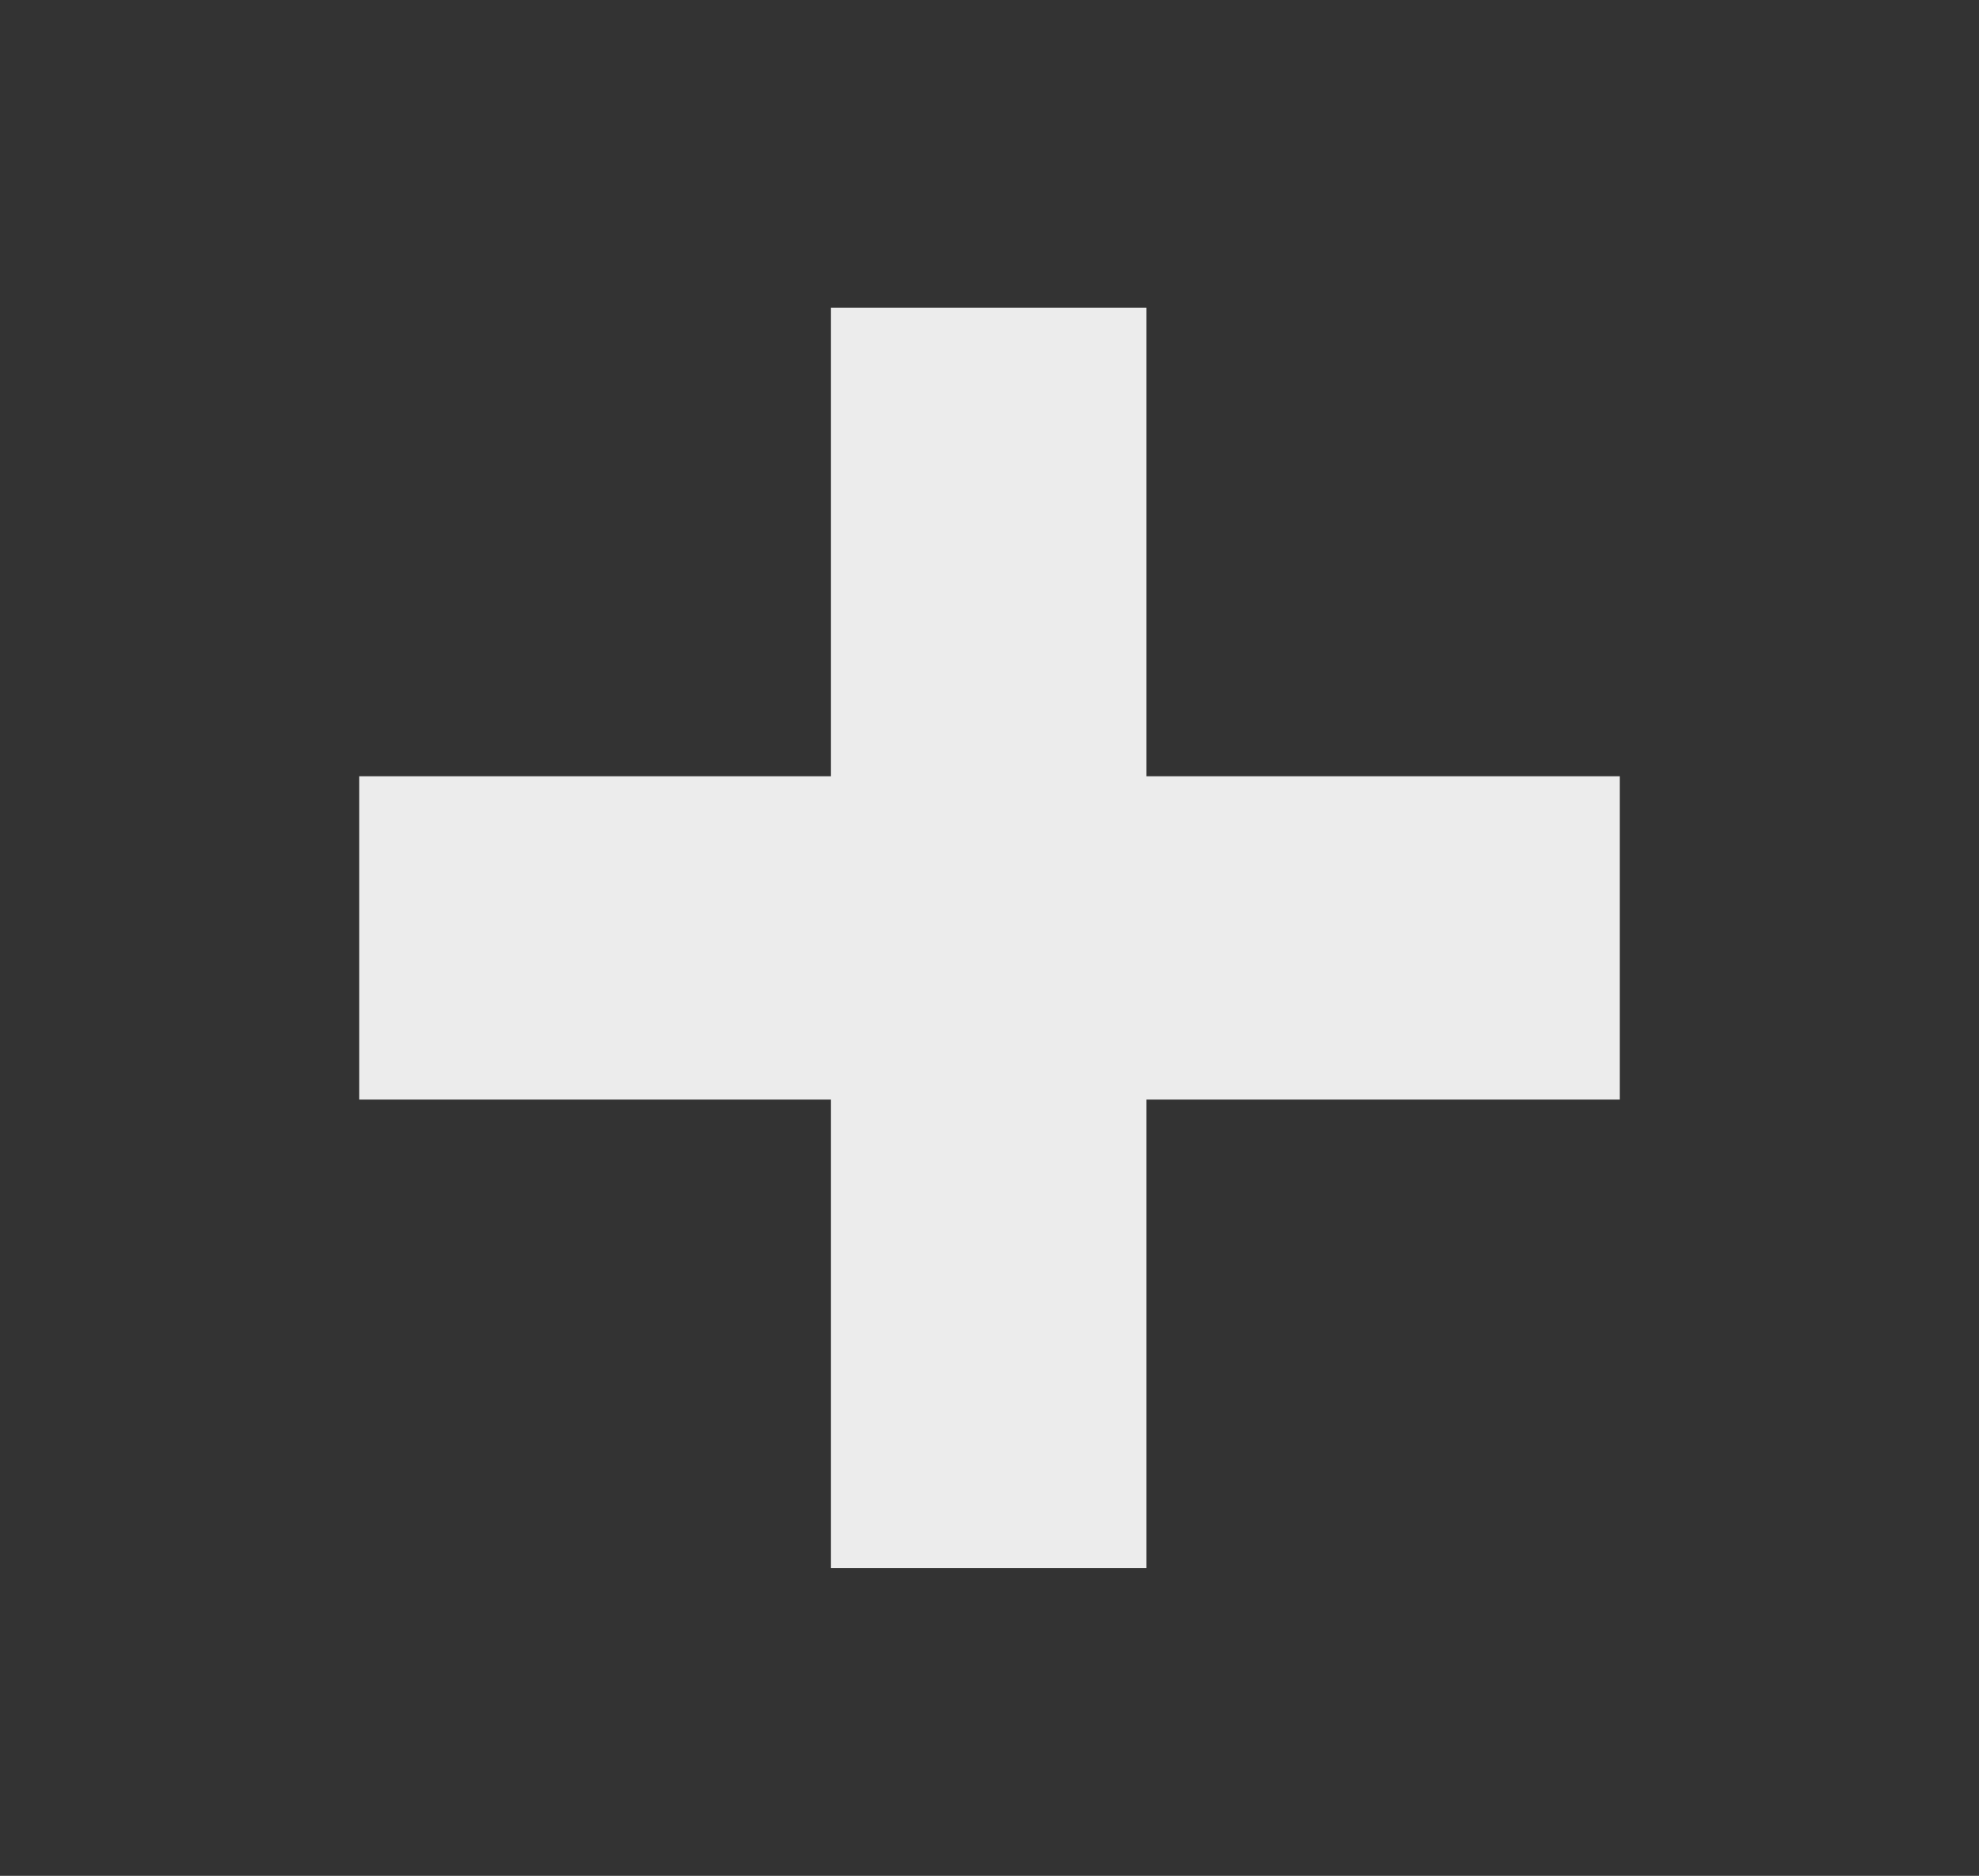 <?xml version="1.0" encoding="utf-8"?>
<!-- Generator: Adobe Illustrator 23.0.2, SVG Export Plug-In . SVG Version: 6.00 Build 0)  -->
<svg version="1.1" id="Ebene_1" xmlns="http://www.w3.org/2000/svg" xmlns:xlink="http://www.w3.org/1999/xlink" x="0px" y="0px"
	 viewBox="0 0 126.7 120.1" style="enable-background:new 0 0 126.7 120.1;" xml:space="preserve">
<rect x="0" y="0" width="126.7" height="120.1" fill="#333333" stroke="none"/>
<style type="text/css">
	.st0{fill:#ECECEC;}
</style>
<g>
	<g>
		<path class="st0" d="M53.2,100.4v-30H23V49.7h30.2v-30h20.2v30h30.3v20.7H73.4v30H53.2z"/>
	</g>
</g>
</svg>

